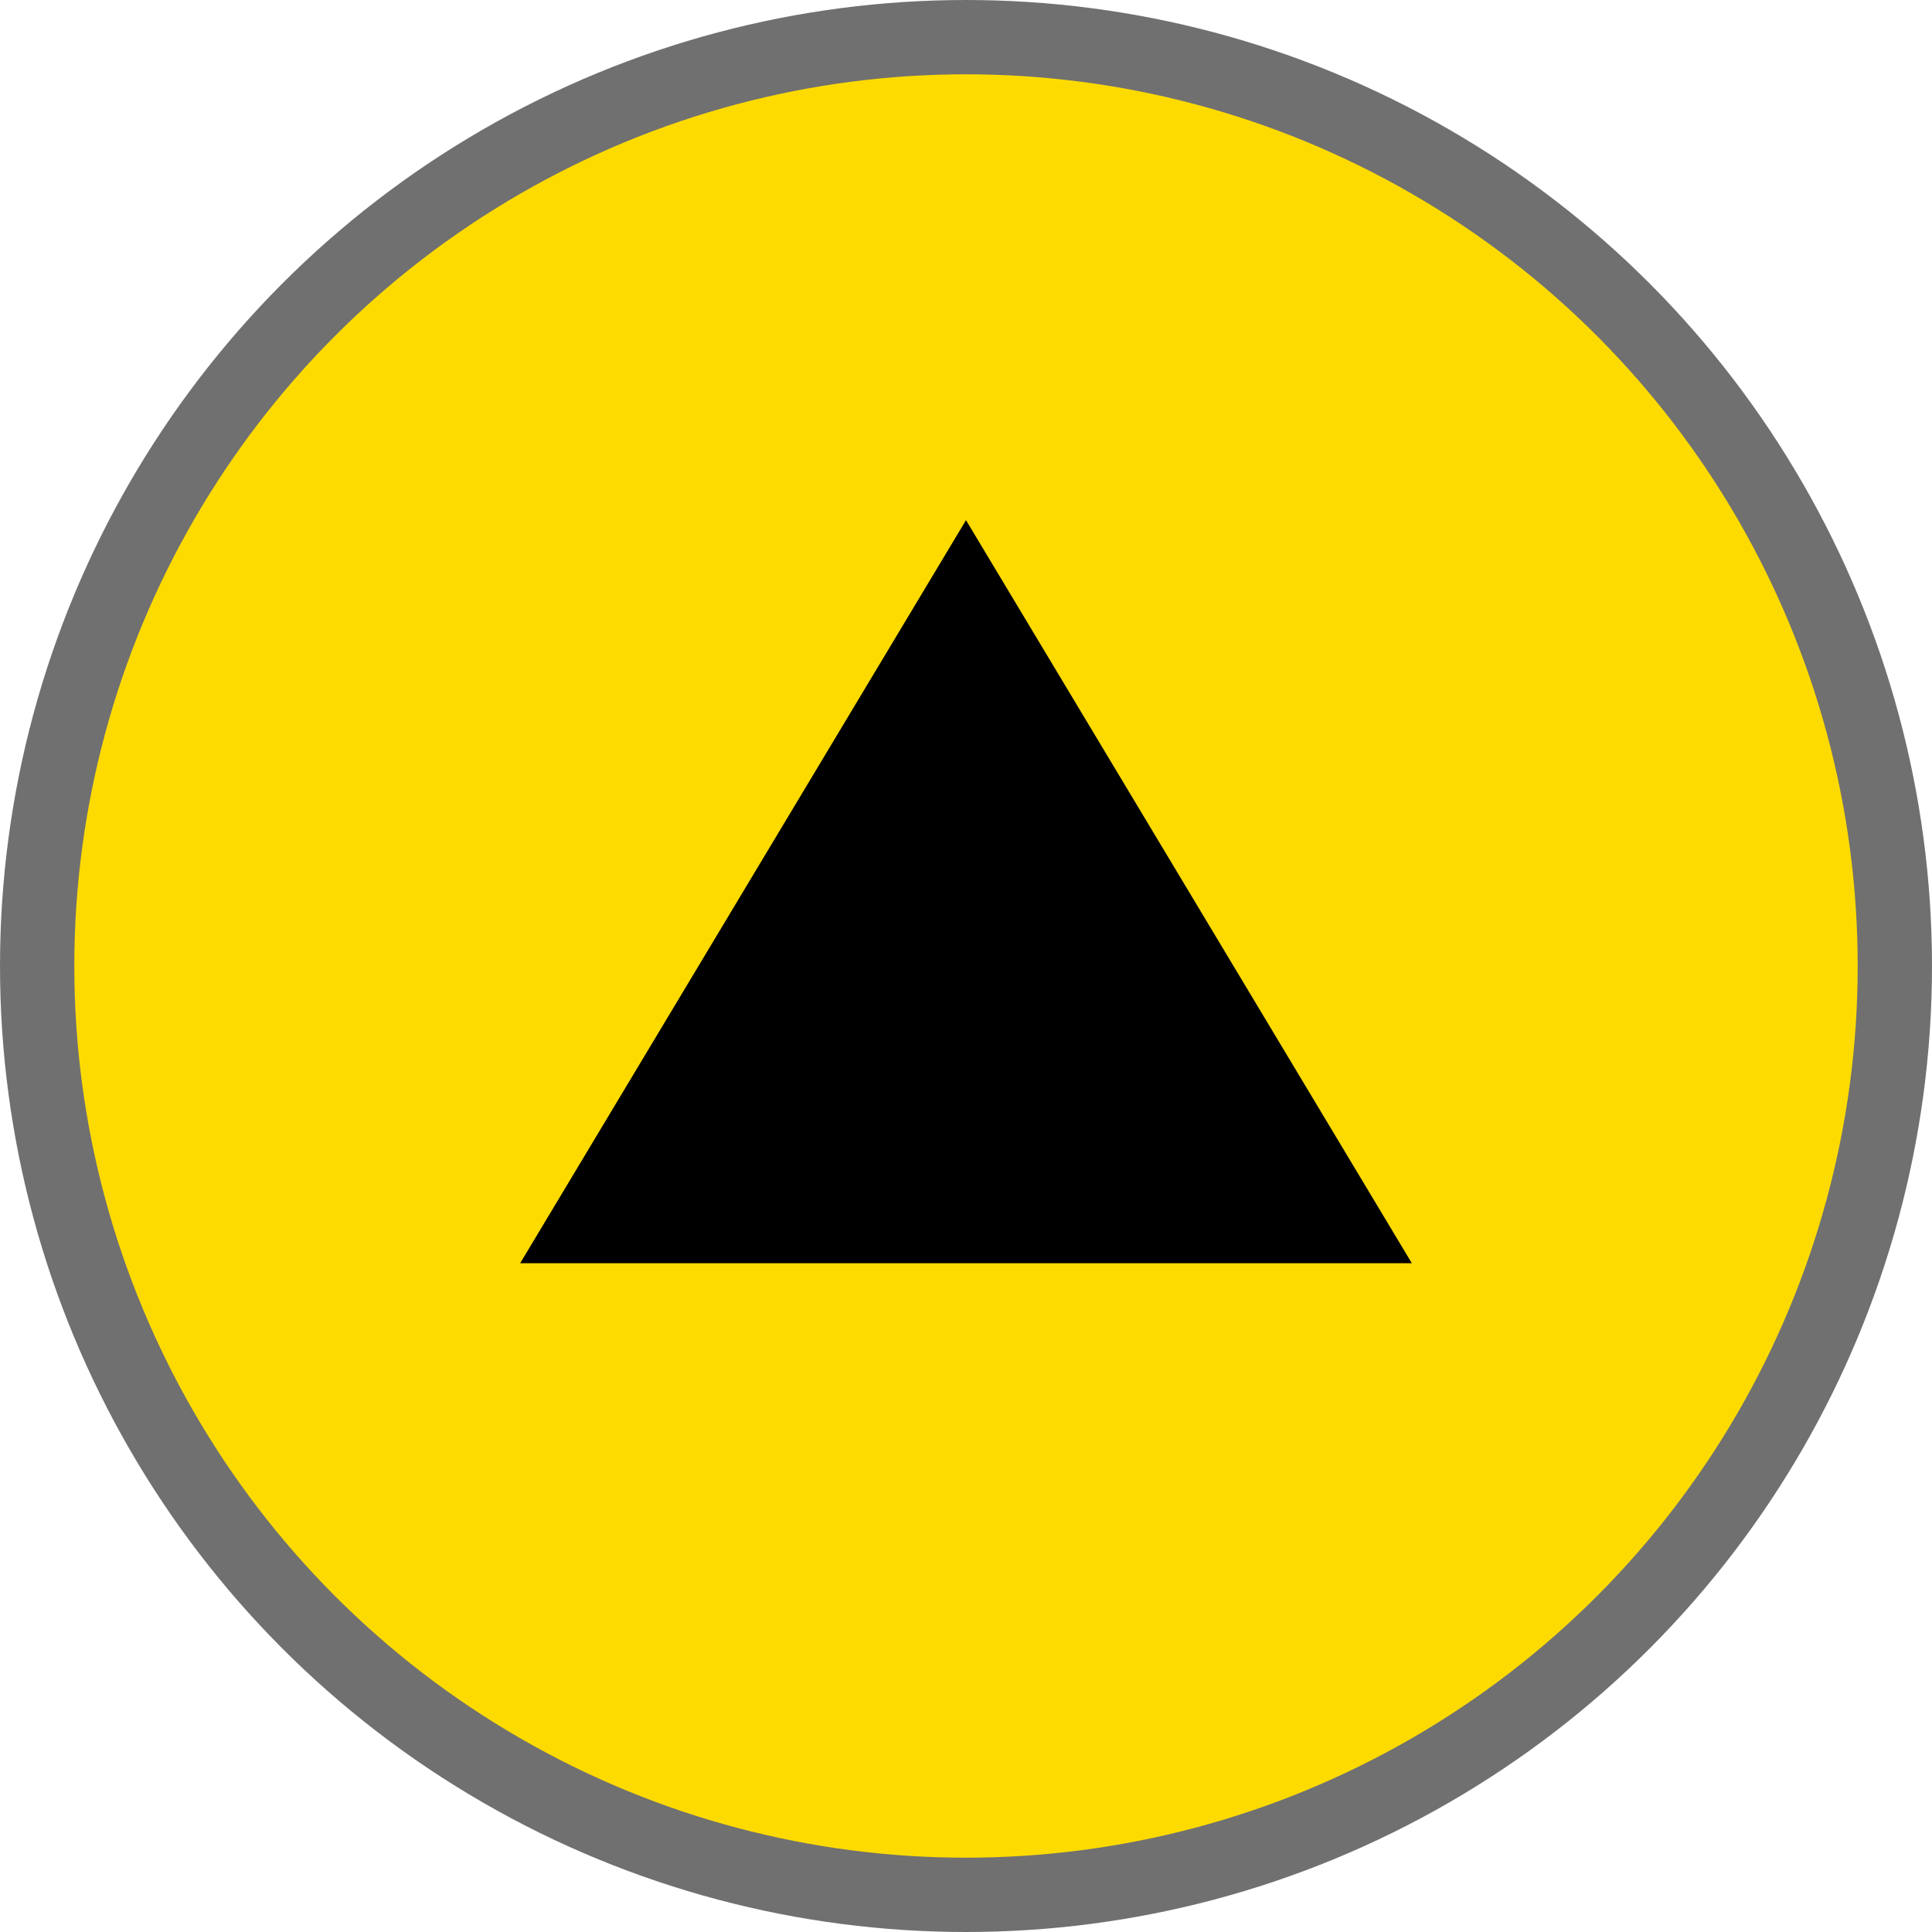 <svg xmlns="http://www.w3.org/2000/svg" width="26" height="26" viewBox="0 0 26 26">
  <g id="グループ_7" data-name="グループ 7" transform="translate(-342 -4133)">
    <g id="楕円形_3" data-name="楕円形 3" transform="translate(342 4133)" fill="none" stroke="#707070" stroke-width="1">
      <circle cx="13" cy="13" r="13" stroke="none"/>
      <circle cx="13" cy="13" r="12.5" fill="#fedb00"/>
    </g>
    <path id="多角形_1" data-name="多角形 1" d="M6,0l6,10H0Z" transform="translate(349 4140)"/>
  </g>
</svg>
